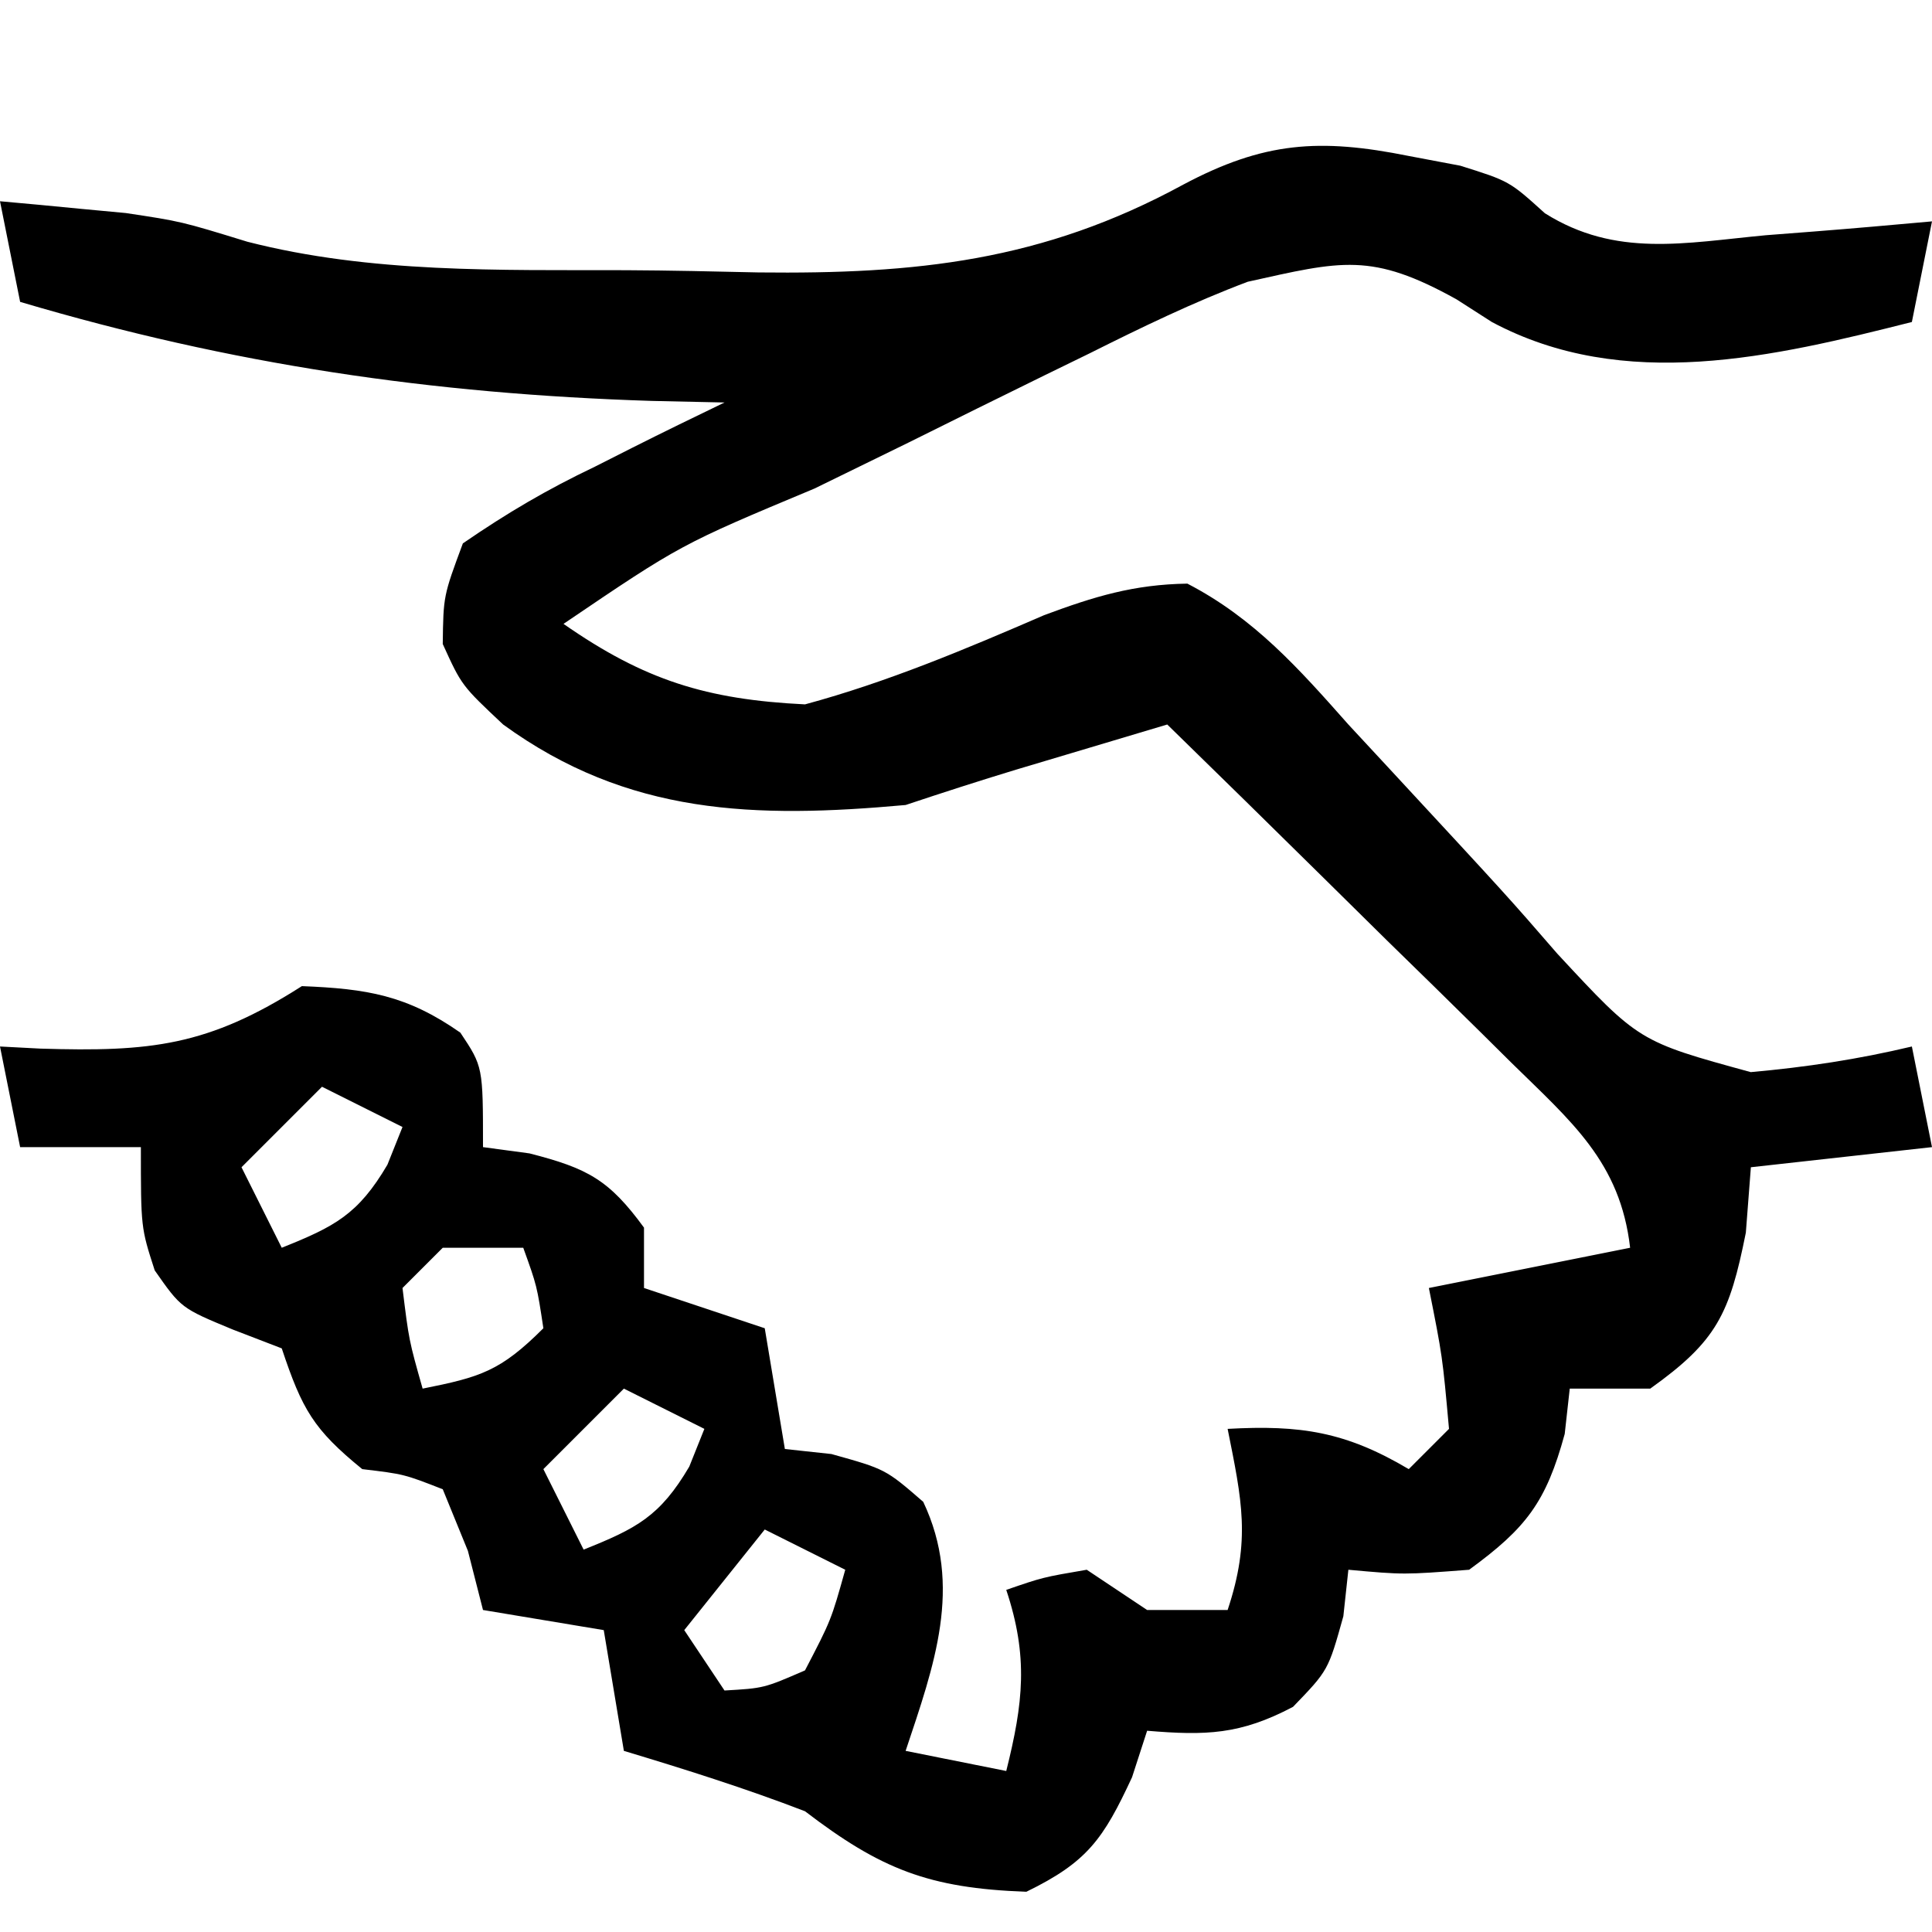 <svg xmlns="http://www.w3.org/2000/svg" width="96" height="96"><path d="M0 0 C1.268 0.24 1.268 0.24 2.562 0.484 C5 1.25 5 1.25 6.766 2.848 C10.299 5.065 13.71 4.316 17.75 3.938 C18.939 3.846 18.939 3.846 20.152 3.752 C22.103 3.599 24.052 3.427 26 3.25 C25.67 4.9 25.34 6.55 25 8.25 C18.151 9.98 10.702 11.763 4.129 8.25 C3.55 7.879 2.971 7.508 2.375 7.125 C-1.856 4.774 -3.333 5.213 -8 6.25 C-10.71 7.271 -13.279 8.517 -15.867 9.812 C-16.587 10.164 -17.308 10.515 -18.05 10.877 C-20.329 11.992 -22.602 13.121 -24.875 14.25 C-26.424 15.009 -27.974 15.766 -29.523 16.523 C-36.181 19.306 -36.181 19.306 -42 23.25 C-37.981 26.051 -34.897 27.01 -30 27.25 C-25.91 26.146 -21.999 24.497 -18.115 22.816 C-15.619 21.887 -13.668 21.292 -11 21.25 C-7.68 22.97 -5.459 25.473 -3 28.25 C-1.991 29.338 -1.991 29.338 -0.961 30.448 C4.939 36.819 4.939 36.819 7.381 39.637 C11.429 44 11.429 44 16.994 45.523 C19.736 45.278 22.323 44.887 25 44.25 C25.495 46.725 25.495 46.725 26 49.25 C21.545 49.745 21.545 49.745 17 50.25 C16.918 51.322 16.835 52.395 16.75 53.5 C15.94 57.548 15.315 58.882 12 61.25 C10.68 61.25 9.36 61.25 8 61.25 C7.918 61.992 7.835 62.735 7.75 63.5 C6.825 66.893 5.835 68.181 3 70.25 C-0.25 70.5 -0.25 70.5 -3 70.25 C-3.083 71.013 -3.165 71.776 -3.25 72.562 C-4 75.25 -4 75.25 -5.75 77.062 C-8.372 78.446 -10.077 78.494 -13 78.25 C-13.248 79.013 -13.495 79.776 -13.75 80.562 C-15.174 83.625 -15.966 84.774 -19 86.25 C-23.858 86.077 -26.246 85.121 -30 82.25 C-32.958 81.111 -35.966 80.164 -39 79.25 C-39.33 77.27 -39.66 75.29 -40 73.25 C-41.98 72.92 -43.96 72.59 -46 72.25 C-46.248 71.281 -46.495 70.311 -46.75 69.312 C-47.369 67.797 -47.369 67.797 -48 66.25 C-49.926 65.498 -49.926 65.498 -52 65.25 C-54.418 63.28 -54.985 62.295 -56 59.25 C-56.804 58.941 -57.609 58.631 -58.438 58.312 C-61 57.25 -61 57.25 -62.312 55.375 C-63 53.25 -63 53.25 -63 49.25 C-64.98 49.25 -66.96 49.25 -69 49.25 C-69.33 47.6 -69.66 45.95 -70 44.25 C-69.004 44.302 -69.004 44.302 -67.988 44.355 C-62.525 44.523 -59.667 44.232 -55 41.25 C-51.767 41.379 -49.784 41.701 -47.125 43.562 C-46 45.25 -46 45.25 -46 49.25 C-45.237 49.353 -44.474 49.456 -43.688 49.562 C-40.802 50.301 -39.738 50.871 -38 53.25 C-38 54.24 -38 55.23 -38 56.25 C-36.02 56.91 -34.04 57.57 -32 58.25 C-31.505 61.22 -31.505 61.22 -31 64.25 C-30.237 64.332 -29.474 64.415 -28.688 64.5 C-26 65.25 -26 65.25 -24.125 66.875 C-22.136 71.074 -23.588 75.015 -25 79.25 C-23.35 79.58 -21.7 79.91 -20 80.25 C-19.155 76.872 -18.892 74.575 -20 71.25 C-18.188 70.625 -18.188 70.625 -16 70.25 C-15.01 70.91 -14.02 71.57 -13 72.25 C-11.68 72.25 -10.36 72.25 -9 72.25 C-7.841 68.772 -8.292 66.791 -9 63.25 C-5.375 63.049 -3.135 63.392 0 65.25 C0.66 64.59 1.32 63.93 2 63.25 C1.677 59.653 1.677 59.653 1 56.25 C3.604 55.729 6.208 55.208 8.812 54.688 C9.534 54.543 10.256 54.399 11 54.25 C10.507 49.978 8.07 47.976 5.09 45.047 C4.603 44.564 4.116 44.082 3.614 43.584 C2.062 42.049 0.5 40.524 -1.062 39 C-2.119 37.959 -3.174 36.917 -4.229 35.875 C-6.811 33.325 -9.403 30.785 -12 28.25 C-13.604 28.729 -15.208 29.208 -16.812 29.688 C-17.706 29.954 -18.599 30.221 -19.52 30.496 C-21.355 31.054 -23.18 31.643 -25 32.25 C-32.475 32.925 -38.788 32.769 -45 28.25 C-47.062 26.312 -47.062 26.312 -48 24.25 C-47.969 21.859 -47.969 21.859 -47 19.25 C-44.781 17.726 -42.835 16.582 -40.438 15.438 C-39.822 15.126 -39.206 14.815 -38.572 14.494 C-37.056 13.73 -35.529 12.988 -34 12.25 C-35.186 12.224 -36.372 12.198 -37.594 12.172 C-48.559 11.825 -58.485 10.368 -69 7.25 C-69.33 5.6 -69.66 3.95 -70 2.25 C-68.666 2.367 -67.333 2.494 -66 2.625 C-64.886 2.729 -64.886 2.729 -63.75 2.836 C-61 3.25 -61 3.25 -57.707 4.262 C-51.567 5.836 -45.201 5.659 -38.902 5.676 C-36.702 5.687 -34.506 5.737 -32.307 5.787 C-24.514 5.875 -18.21 5.236 -11.21 1.426 C-7.196 -0.71 -4.428 -0.891 0 0 Z M-54 46.25 C-55.32 47.57 -56.64 48.89 -58 50.25 C-57.34 51.57 -56.68 52.89 -56 54.25 C-53.378 53.201 -52.206 52.601 -50.75 50.125 C-50.502 49.506 -50.255 48.888 -50 48.25 C-51.32 47.59 -52.64 46.93 -54 46.25 Z M-48 54.25 C-48.66 54.91 -49.32 55.57 -50 56.25 C-49.68 58.853 -49.68 58.853 -49 61.25 C-46.133 60.677 -45.139 60.389 -43 58.25 C-43.319 56.142 -43.319 56.142 -44 54.25 C-45.32 54.25 -46.64 54.25 -48 54.25 Z M-39 61.25 C-40.32 62.57 -41.64 63.89 -43 65.25 C-42.34 66.57 -41.68 67.89 -41 69.25 C-38.378 68.201 -37.206 67.601 -35.75 65.125 C-35.502 64.506 -35.255 63.888 -35 63.25 C-36.32 62.59 -37.64 61.93 -39 61.25 Z M-32 68.25 C-33.32 69.9 -34.64 71.55 -36 73.25 C-35.01 74.735 -35.01 74.735 -34 76.25 C-32.041 76.137 -32.041 76.137 -30 75.25 C-28.703 72.76 -28.703 72.76 -28 70.25 C-29.32 69.59 -30.64 68.93 -32 68.25 Z " fill="#000000" transform="translate(70,7.75)"></path></svg>